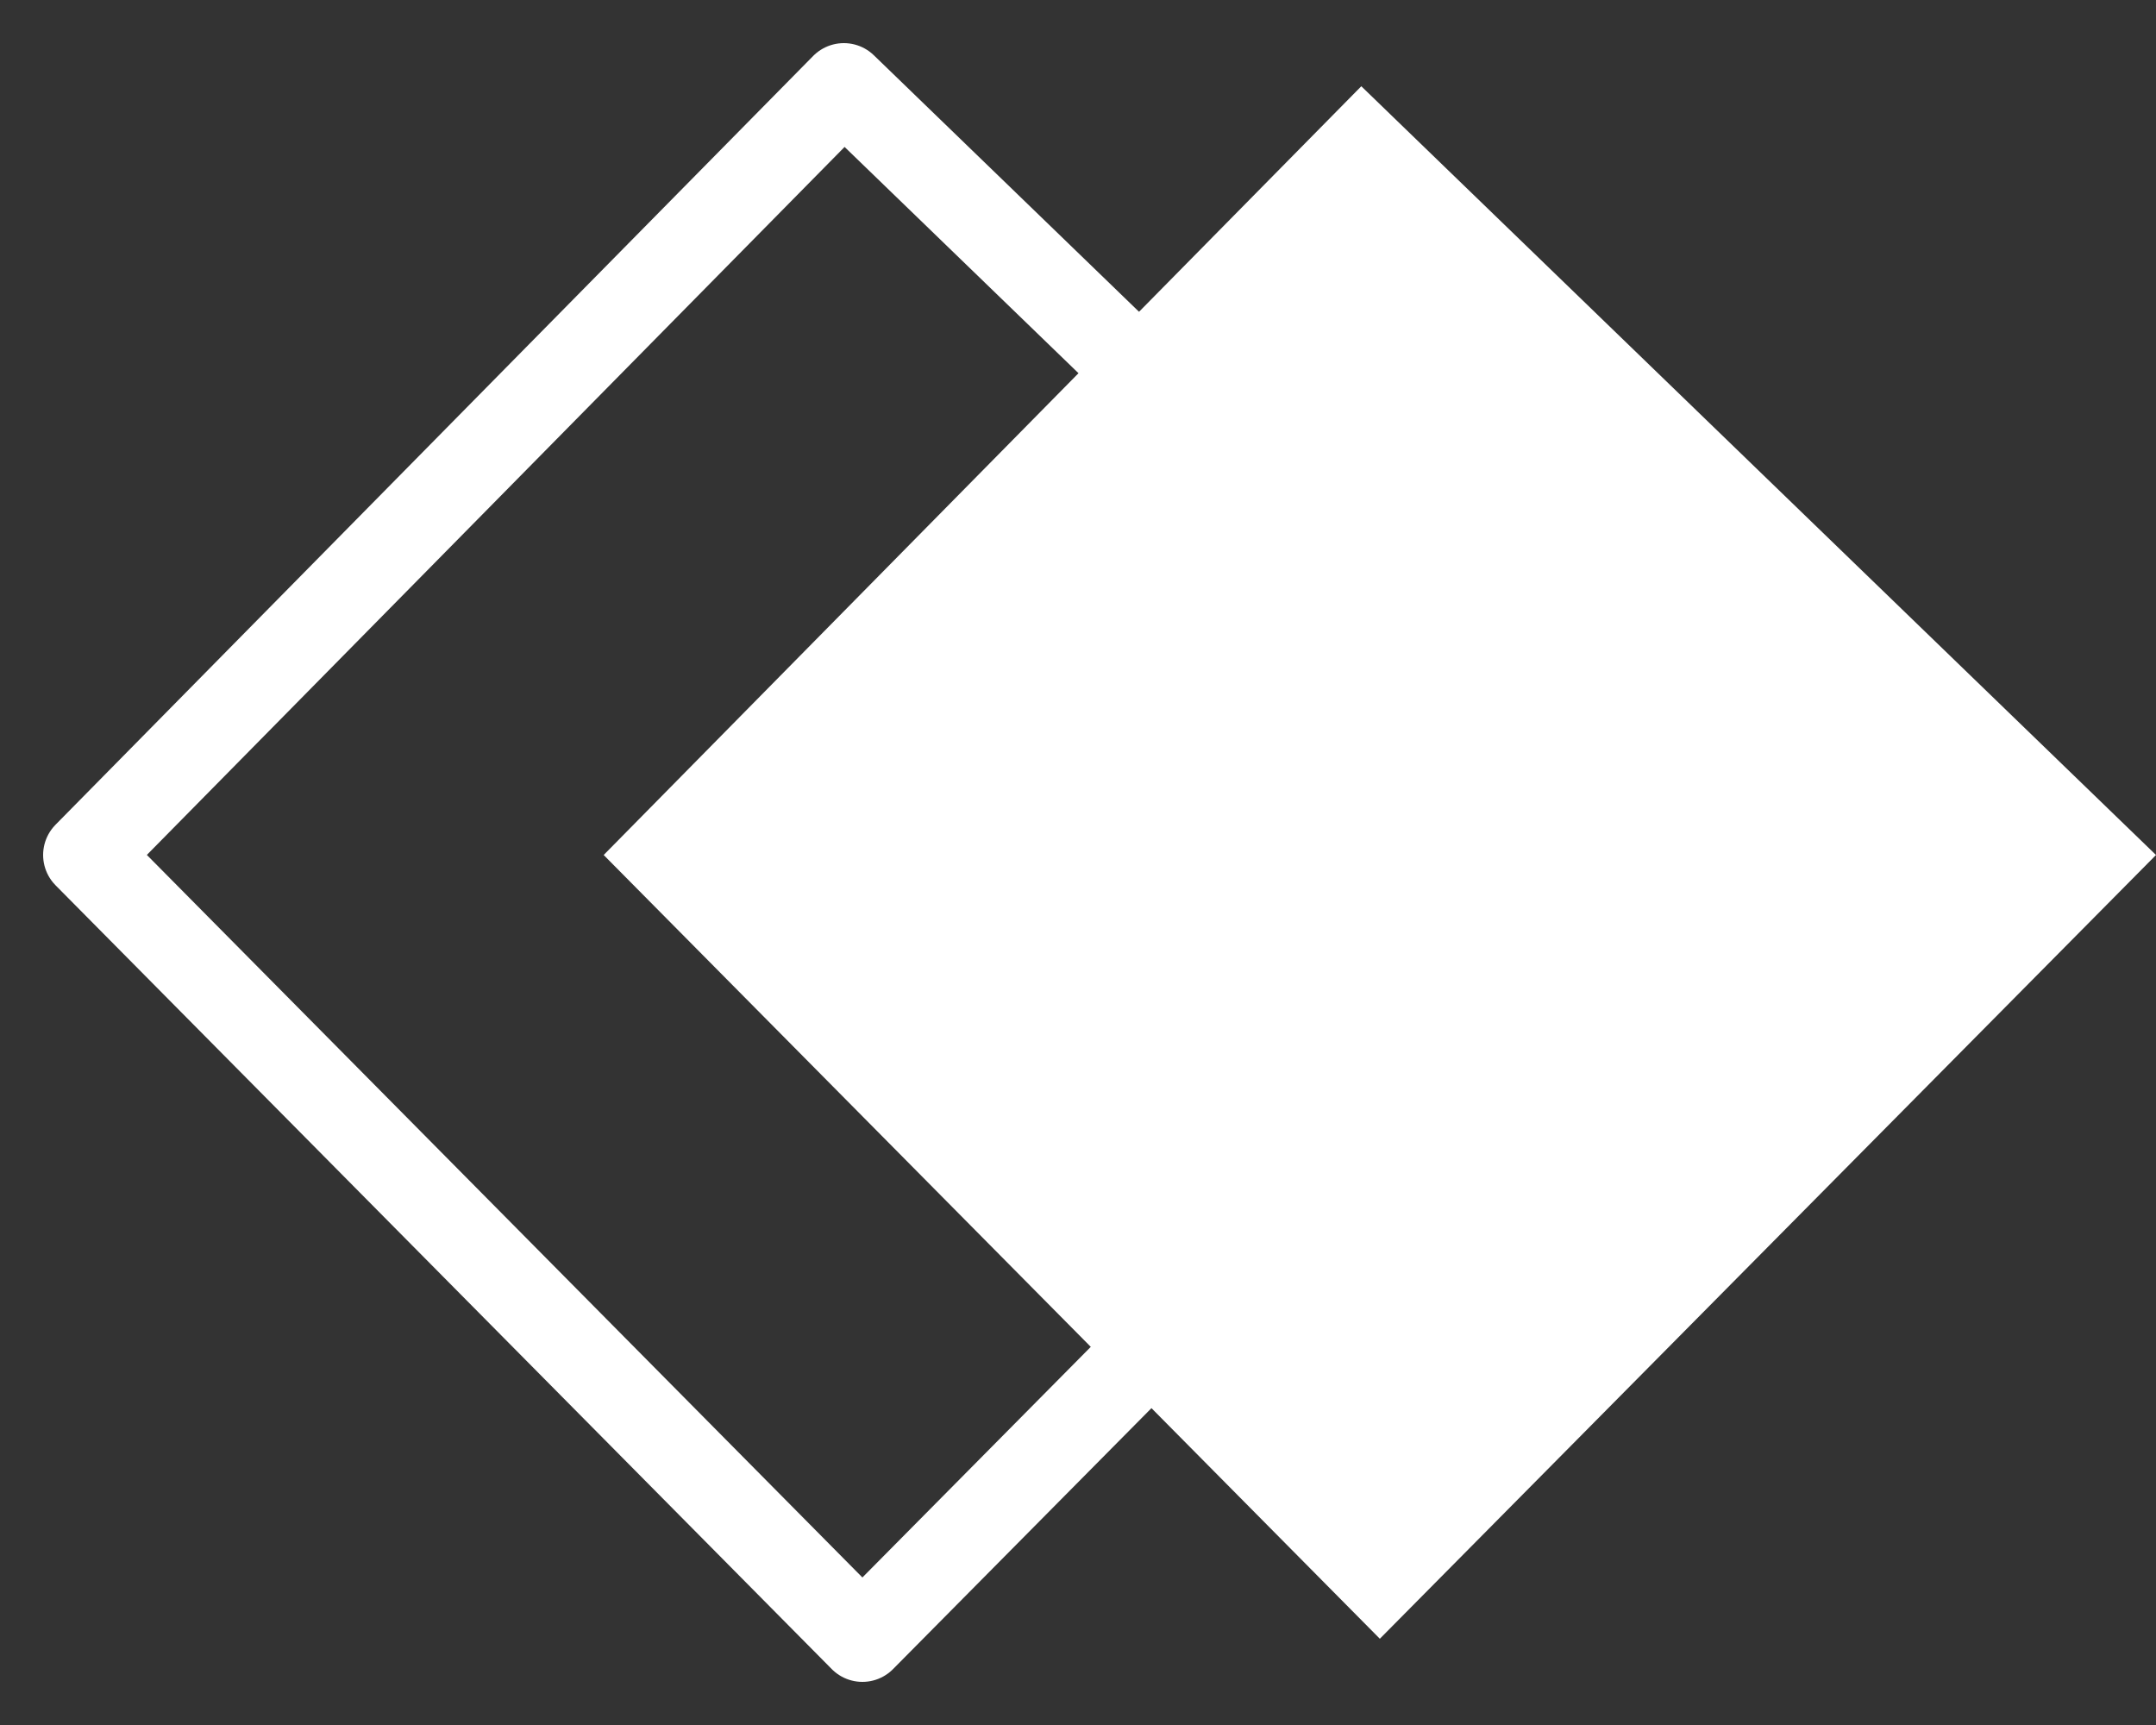 <?xml version="1.0" encoding="UTF-8"?><svg version="1.1" width="25px" height="20px" viewBox="0 0 25.0 20.0" xmlns="http://www.w3.org/2000/svg" xmlns:xlink="http://www.w3.org/1999/xlink"><rect x="0" y="0" width="25.0" height="20.0" fill="#333333" stroke="none"/><defs><clipPath id="i0"><path d="M1920,0 L1920,4938 L0,4938 L0,0 L1920,0 Z"></path></clipPath><clipPath id="i1"><path d="M8.785,0 L18,8.913 L9,18 L0,8.913 L8.785,0 Z"></path></clipPath></defs><g transform="translate(-259.0 -3921.0)"><g clip-path="url(#i0)"><g transform="translate(0.0 3604.0)"><g transform="translate(260.0 240.0)"><g transform="translate(0.0 78.0)"><polygon points="0,8.913 8.785,0 18,8.913 9,18 0,8.913 0,8.913" stroke="#FFFFFF" stroke-width="1" fill="none" stroke-linejoin="round"></polygon><g transform="translate(6.0 0.0)"><g clip-path="url(#i1)"><polygon points="0,0 18,0 18,18 0,18 0,0" stroke="none" fill="#FFFFFF"></polygon></g></g></g></g></g></g></g></svg>